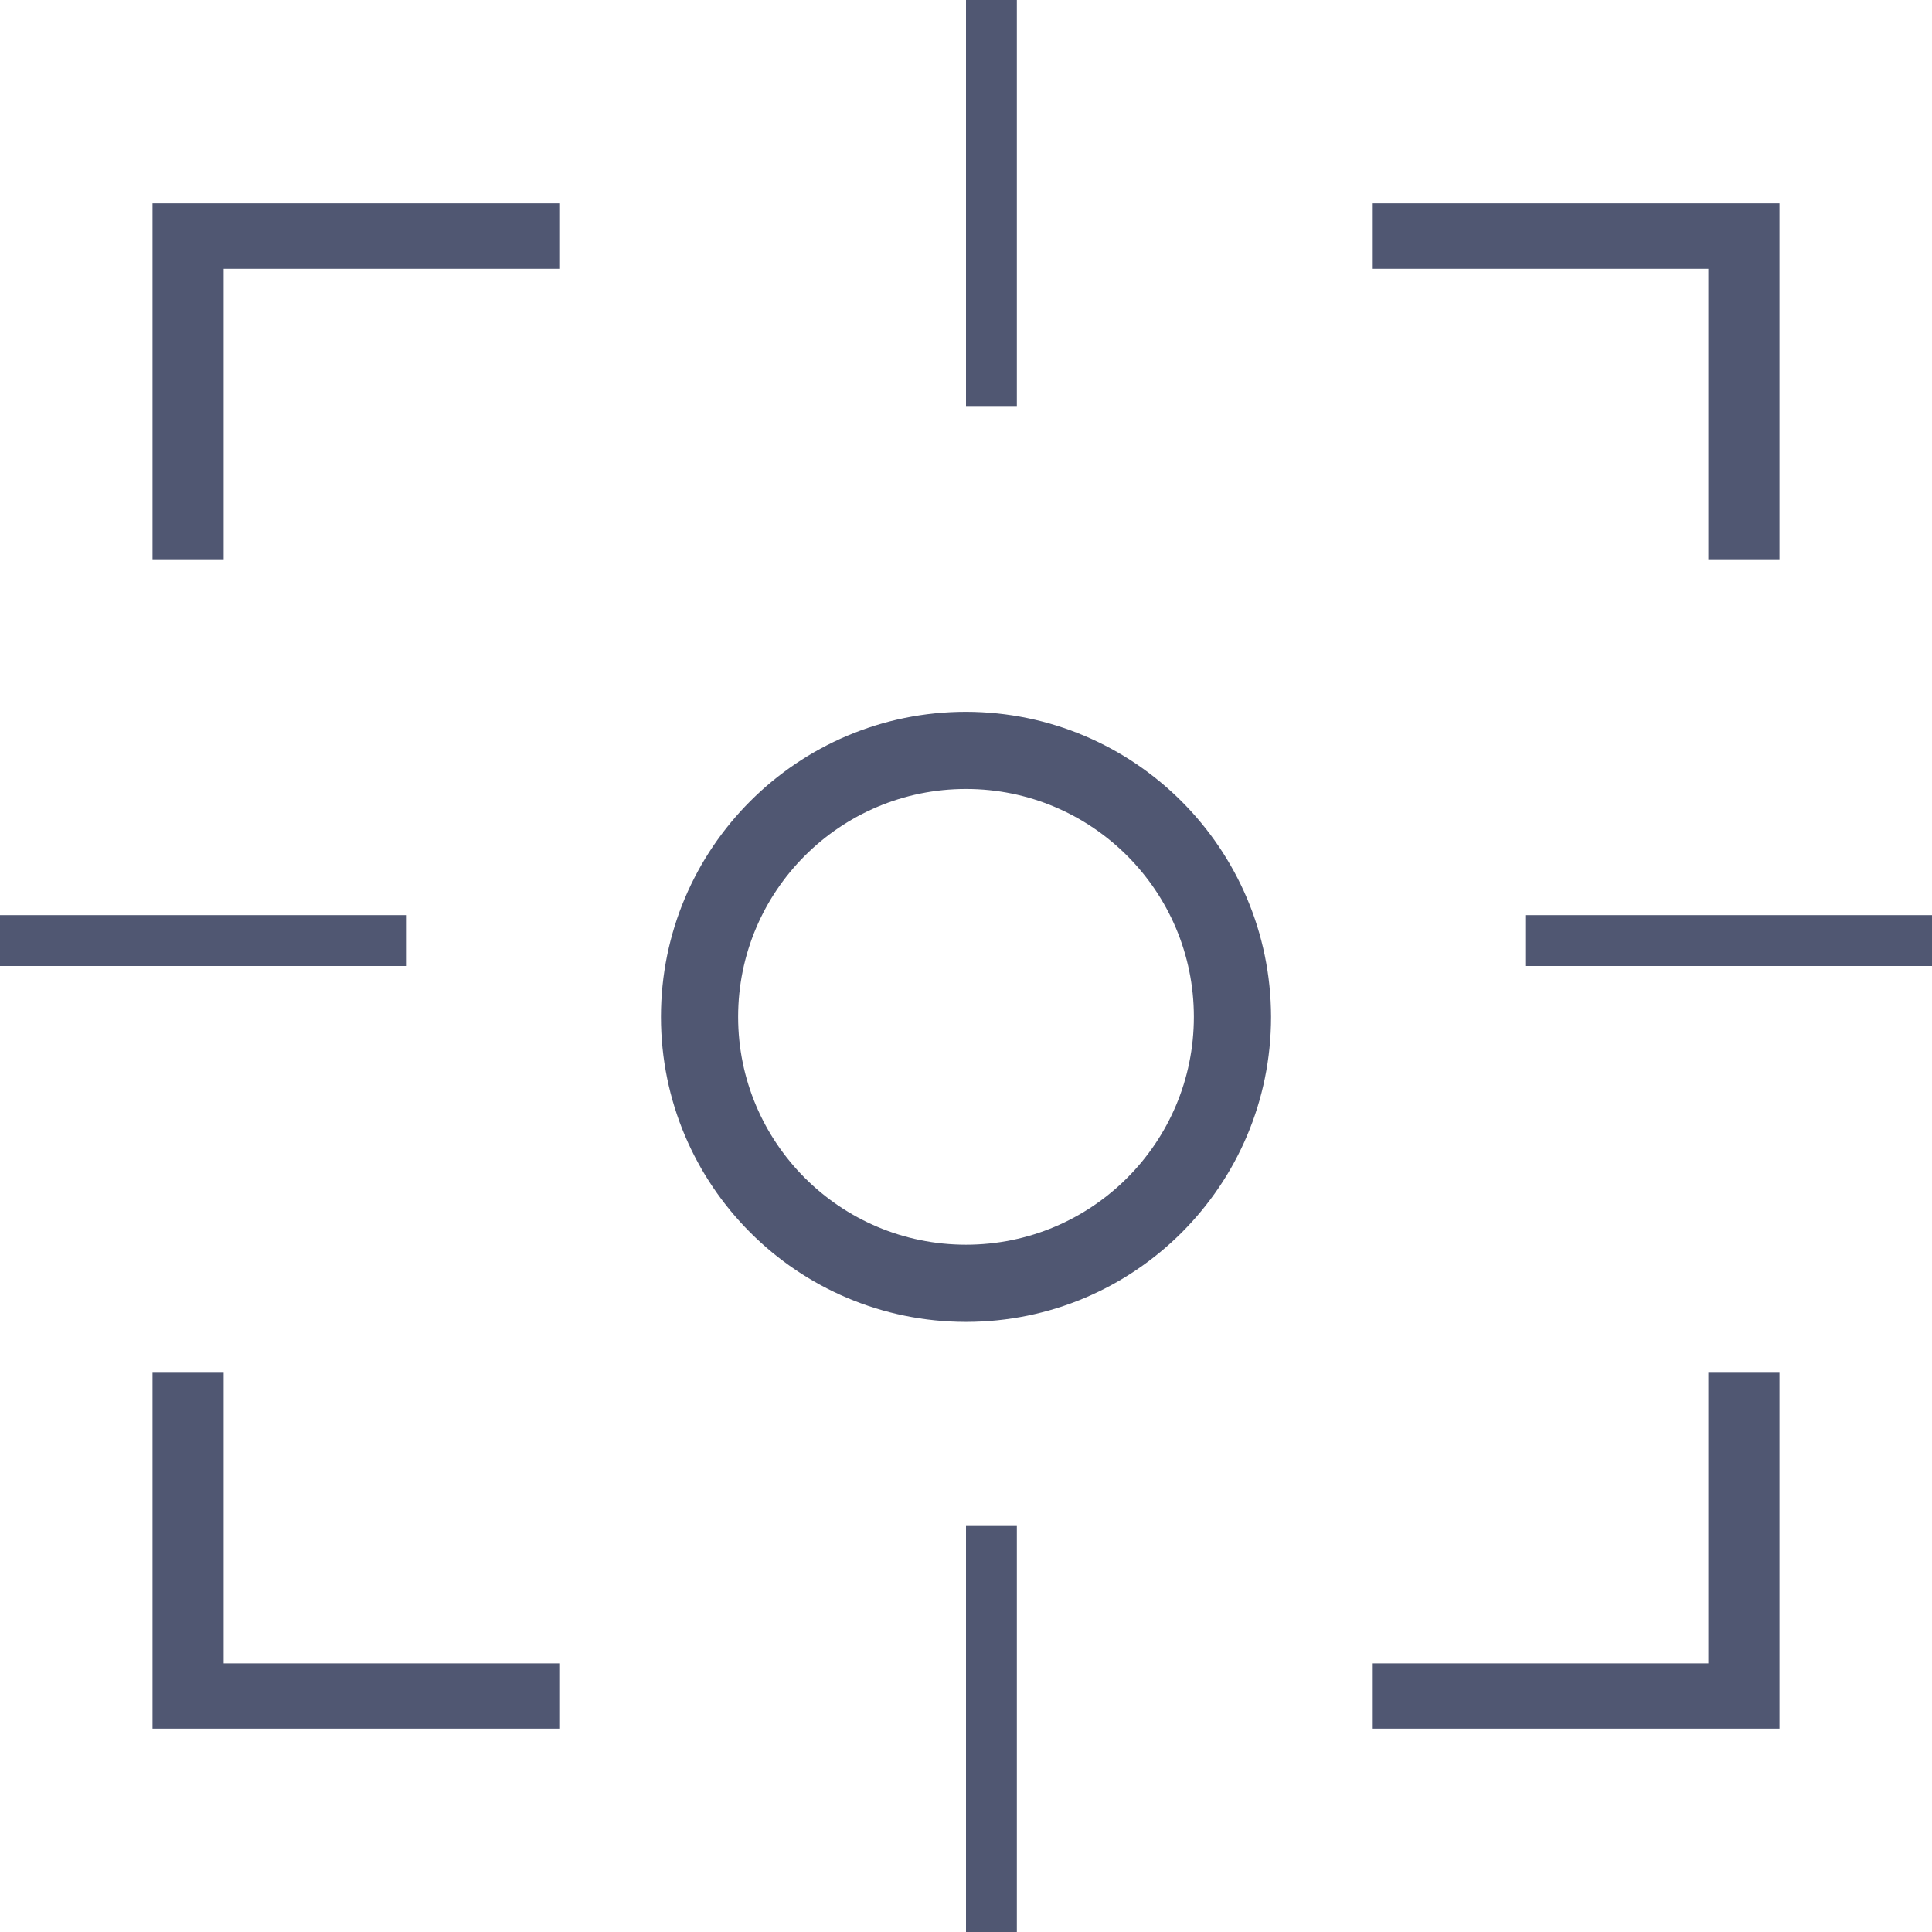 <svg width="100" height="100" viewBox="0 0 100 100" fill="none" xmlns="http://www.w3.org/2000/svg">
<g clip-path="url(#clip0_34_13)">
<path d="M7.895 28.947H11.576V13.911H28.947V10.526H7.895V28.947ZM88.424 28.947H92.105V10.526H71.053V13.911H88.424V28.947ZM11.576 71.053H7.895V89.474H28.947V86.095H11.576V71.053ZM88.424 86.095H71.053V89.474H92.105V71.053H88.424V86.095ZM50 0H52.632V21.053H50V0ZM50 78.947H52.632V100H50V78.947ZM78.947 47.368H100V50H78.947V47.368ZM0 47.368H21.053V50H0V47.368ZM50 36.842C41.279 36.842 34.211 43.91 34.211 52.632C34.211 61.353 41.279 68.421 50 68.421C58.721 68.421 65.79 61.353 65.79 52.632C65.774 43.918 58.713 36.858 50 36.842ZM50 64.426C43.487 64.426 38.205 59.145 38.205 52.632C38.205 46.118 43.487 40.837 50 40.837C56.513 40.837 61.795 46.118 61.795 52.632C61.795 59.145 56.513 64.426 50 64.426Z" fill="#505772"/>
</g>
<defs>
<clipPath id="clip0_34_13">
<rect width="100" height="100" fill="white"/>
</clipPath>
</defs>
</svg>
